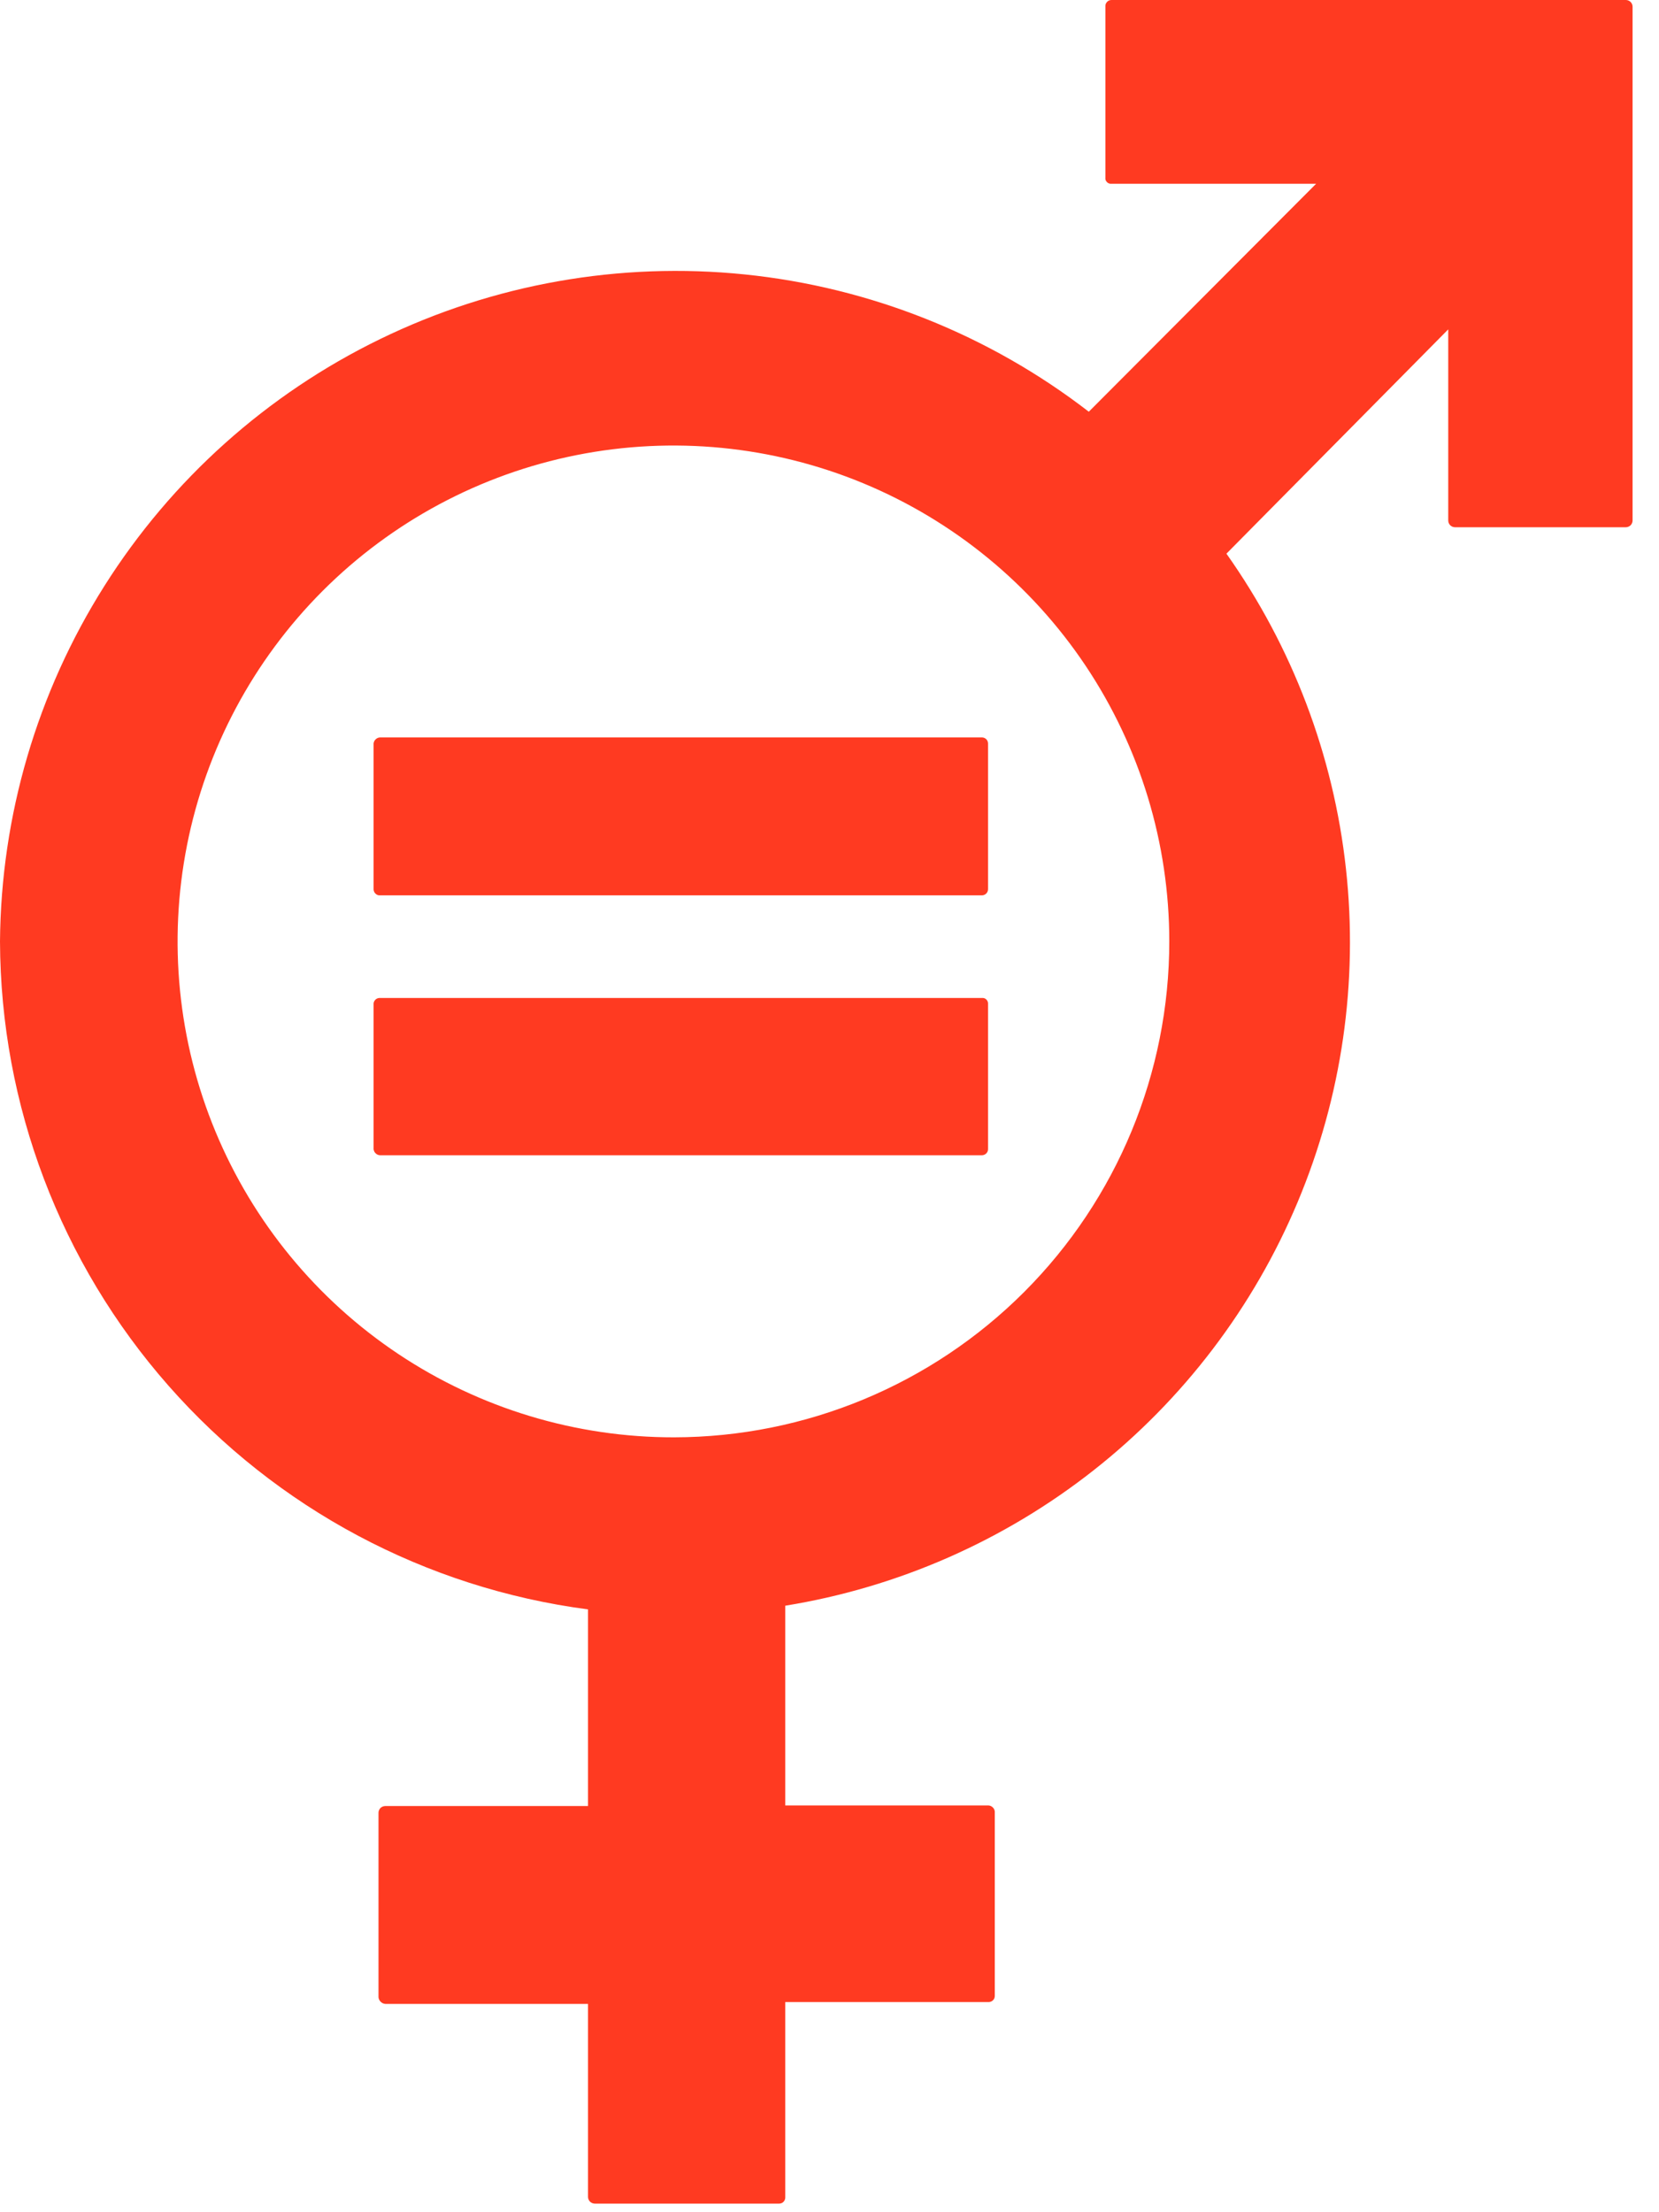 <svg width="27" height="36" viewBox="0 0 27 36" fill="none" xmlns="http://www.w3.org/2000/svg">
<path d="M26.46 1.25706e-06H18.09C18.076 -6.90262e-05 18.062 0.003 18.049 0.008C18.036 0.014 18.025 0.022 18.015 0.033C18.006 0.043 17.999 0.055 17.994 0.069C17.99 0.082 17.989 0.096 17.99 0.11V2.89C17.988 2.904 17.99 2.917 17.994 2.93C17.999 2.943 18.006 2.955 18.016 2.964C18.025 2.974 18.037 2.981 18.05 2.986C18.063 2.99 18.076 2.992 18.09 2.99H21.42L17.72 6.7C16.099 5.449 14.16 4.675 12.122 4.466C10.085 4.257 8.03 4.621 6.188 5.517C4.346 6.413 2.791 7.805 1.698 9.537C0.604 11.269 0.016 13.272 0 15.32C0.009 17.983 0.984 20.553 2.744 22.552C4.504 24.551 6.929 25.844 9.57 26.19V29.39H6.27C6.241 29.39 6.213 29.402 6.192 29.422C6.172 29.443 6.16 29.471 6.16 29.5V32.5C6.162 32.528 6.175 32.555 6.195 32.575C6.215 32.595 6.242 32.608 6.27 32.61H9.57V35.75C9.57 35.779 9.582 35.807 9.602 35.828C9.623 35.848 9.651 35.86 9.68 35.86H12.68C12.694 35.86 12.708 35.857 12.721 35.852C12.734 35.846 12.745 35.838 12.755 35.827C12.764 35.817 12.771 35.805 12.775 35.791C12.78 35.778 12.781 35.764 12.78 35.75V32.58H16.08C16.094 32.581 16.108 32.58 16.121 32.575C16.135 32.571 16.147 32.564 16.157 32.554C16.168 32.545 16.176 32.534 16.182 32.521C16.187 32.508 16.19 32.494 16.19 32.48V29.48C16.188 29.453 16.175 29.427 16.154 29.409C16.134 29.39 16.108 29.38 16.08 29.38H12.78V26.13C14.613 25.833 16.341 25.074 17.8 23.925C19.259 22.776 20.401 21.274 21.119 19.562C21.838 17.849 22.108 15.982 21.905 14.136C21.703 12.29 21.033 10.526 19.96 9.01L23.57 5.36V8.47C23.57 8.499 23.582 8.527 23.602 8.548C23.623 8.568 23.651 8.58 23.68 8.58H26.46C26.489 8.58 26.517 8.568 26.538 8.548C26.558 8.527 26.57 8.499 26.57 8.47V0.11C26.57 0.096 26.567 0.081 26.562 0.068C26.556 0.055 26.548 0.042 26.538 0.032C26.528 0.022 26.515 0.014 26.502 0.008C26.489 0.003 26.474 1.25706e-06 26.46 1.25706e-06ZM10.97 23.39C9.373 23.392 7.812 22.92 6.484 22.035C5.155 21.149 4.12 19.89 3.507 18.415C2.895 16.941 2.734 15.318 3.044 13.752C3.354 12.186 4.122 10.747 5.25 9.617C6.378 8.488 7.816 7.718 9.382 7.406C10.948 7.094 12.571 7.253 14.046 7.863C15.521 8.474 16.782 9.508 17.669 10.835C18.556 12.163 19.03 13.723 19.03 15.32C19.03 17.459 18.181 19.51 16.67 21.023C15.159 22.536 13.109 23.387 10.97 23.39Z" fill="#FF3A21"/>
<path d="M15.98 12H6.19C6.163 12 6.136 12.01 6.116 12.029C6.095 12.047 6.083 12.073 6.08 12.1V14.47C6.08 14.484 6.083 14.498 6.089 14.511C6.094 14.524 6.102 14.535 6.113 14.544C6.123 14.554 6.135 14.561 6.149 14.566C6.162 14.57 6.176 14.571 6.19 14.57H15.98C16.007 14.57 16.032 14.559 16.051 14.541C16.07 14.522 16.08 14.496 16.08 14.47V12.1C16.08 12.073 16.07 12.048 16.051 12.029C16.032 12.011 16.007 12 15.98 12Z" fill="#FF3A21"/>
<path d="M15.98 16.24H6.19C6.177 16.239 6.164 16.24 6.151 16.244C6.138 16.247 6.127 16.254 6.116 16.262C6.106 16.27 6.098 16.281 6.091 16.293C6.085 16.304 6.081 16.317 6.08 16.33V18.7C6.083 18.727 6.095 18.753 6.116 18.771C6.136 18.79 6.163 18.8 6.19 18.8H15.98C15.993 18.8 16.006 18.797 16.018 18.792C16.03 18.787 16.041 18.78 16.051 18.771C16.06 18.762 16.067 18.75 16.073 18.738C16.078 18.726 16.08 18.713 16.08 18.7V16.33C16.08 16.317 16.078 16.305 16.072 16.293C16.067 16.282 16.06 16.271 16.05 16.263C16.041 16.254 16.03 16.248 16.018 16.244C16.006 16.24 15.993 16.239 15.98 16.24Z" fill="#FF3A21"/>
</svg>
